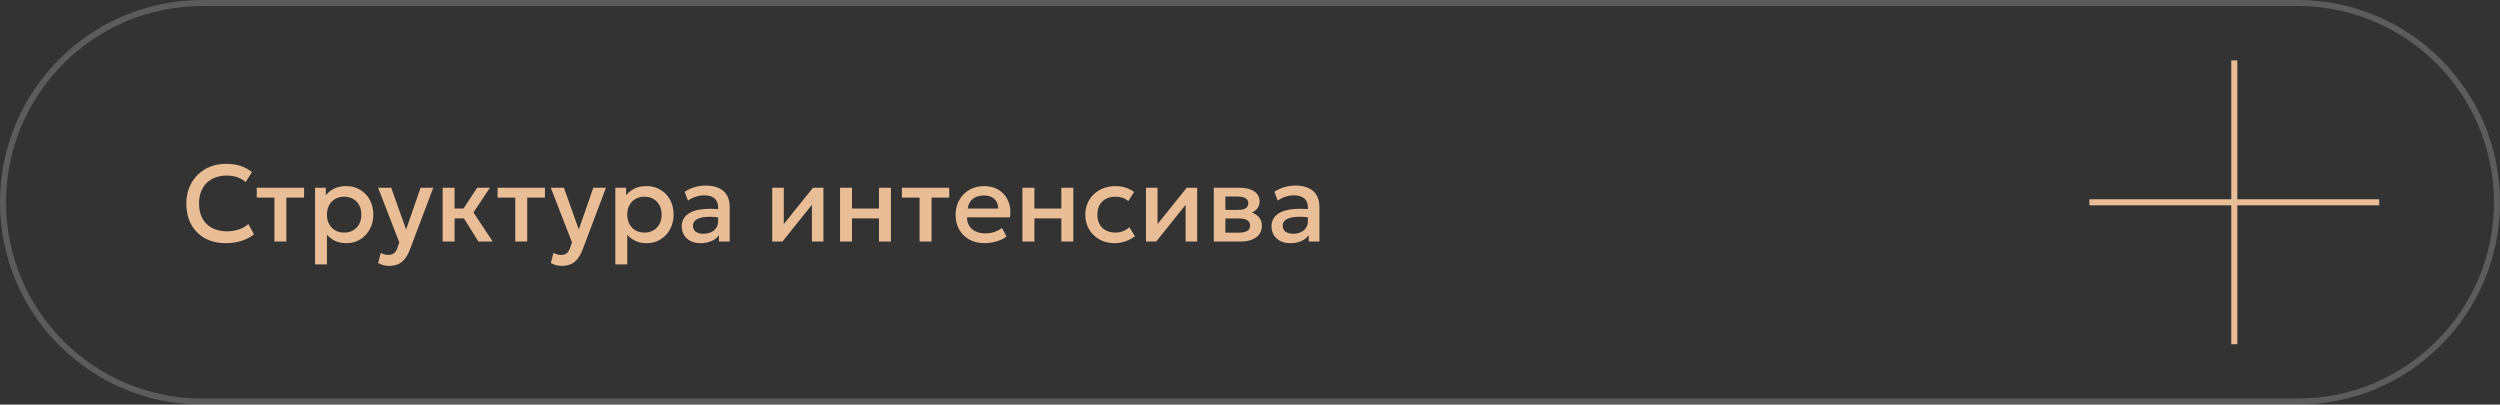 <?xml version="1.0" encoding="UTF-8"?> <svg xmlns="http://www.w3.org/2000/svg" width="414" height="67" viewBox="0 0 414 67" fill="none"><rect x="0" y="0" width="414" height="67" fill="#333333" stroke="none"/><path d="M33.5 0.5H380.5C398.725 0.5 413.5 15.275 413.5 33.5C413.5 51.725 398.725 66.5 380.5 66.5H33.5C15.275 66.5 0.5 51.725 0.5 33.5C0.5 15.275 15.275 0.5 33.5 0.5Z" stroke="white" stroke-opacity="0.2"></path><path d="M37.38 40.27C36.072 40.27 34.929 40 33.951 39.46C32.973 38.92 32.211 38.158 31.665 37.174C31.125 36.184 30.855 35.029 30.855 33.709C30.855 32.749 31.014 31.87 31.332 31.072C31.656 30.268 32.109 29.572 32.691 28.984C33.279 28.396 33.972 27.94 34.77 27.616C35.568 27.292 36.444 27.13 37.398 27.13C38.358 27.13 39.186 27.25 39.882 27.49C40.584 27.73 41.196 28.072 41.718 28.516L40.674 30.163C40.278 29.797 39.816 29.524 39.288 29.344C38.76 29.164 38.178 29.074 37.542 29.074C36.84 29.074 36.207 29.182 35.643 29.398C35.079 29.614 34.596 29.923 34.194 30.325C33.798 30.721 33.492 31.204 33.276 31.774C33.066 32.338 32.961 32.977 32.961 33.691C32.961 34.663 33.15 35.494 33.528 36.184C33.912 36.874 34.452 37.402 35.148 37.768C35.85 38.128 36.678 38.308 37.632 38.308C38.268 38.308 38.88 38.215 39.468 38.029C40.062 37.837 40.617 37.528 41.133 37.102L42.069 38.803C41.463 39.277 40.77 39.64 39.99 39.892C39.216 40.144 38.346 40.27 37.38 40.27ZM45.442 40V32.728H42.517V31.09H50.356V32.728H47.422V40H45.442ZM52.172 43.78V31.09H53.954V32.341C54.308 31.891 54.761 31.525 55.313 31.243C55.865 30.961 56.546 30.82 57.356 30.82C58.226 30.82 58.997 31.027 59.669 31.441C60.347 31.849 60.875 32.41 61.253 33.124C61.631 33.832 61.82 34.639 61.82 35.545C61.82 36.199 61.712 36.814 61.496 37.39C61.28 37.96 60.971 38.461 60.569 38.893C60.173 39.325 59.699 39.664 59.147 39.91C58.601 40.15 57.995 40.27 57.329 40.27C56.633 40.27 56.021 40.144 55.493 39.892C54.965 39.64 54.515 39.301 54.143 38.875V43.78H52.172ZM56.996 38.515C57.548 38.515 58.037 38.395 58.463 38.155C58.895 37.909 59.231 37.564 59.471 37.12C59.717 36.676 59.84 36.151 59.84 35.545C59.84 34.939 59.717 34.414 59.471 33.97C59.225 33.52 58.886 33.175 58.454 32.935C58.028 32.695 57.542 32.575 56.996 32.575C56.444 32.575 55.952 32.695 55.52 32.935C55.094 33.175 54.758 33.52 54.512 33.97C54.266 34.414 54.143 34.939 54.143 35.545C54.143 36.151 54.266 36.676 54.512 37.12C54.758 37.564 55.094 37.909 55.52 38.155C55.952 38.395 56.444 38.515 56.996 38.515ZM64.486 44.032C64.162 44.032 63.844 43.996 63.532 43.924C63.22 43.852 62.914 43.729 62.614 43.555L63.064 41.863C63.25 41.983 63.454 42.073 63.676 42.133C63.898 42.193 64.096 42.223 64.27 42.223C64.69 42.223 65.02 42.124 65.26 41.926C65.5 41.728 65.689 41.422 65.827 41.008L66.124 40.144L62.614 31.09H64.783L67.249 38.002L69.652 31.09H71.749L67.897 41.287C67.621 42.001 67.312 42.556 66.97 42.952C66.628 43.354 66.25 43.633 65.836 43.789C65.422 43.951 64.972 44.032 64.486 44.032ZM79.223 40L76.271 35.266L79.016 31.09H81.131L78.404 35.176L81.59 40H79.223ZM73.301 40V31.09H75.281V34.528H77.963V36.166H75.281V40H73.301ZM85.327 40V32.728H82.402V31.09H90.241V32.728H87.307V40H85.327ZM93.085 44.032C92.761 44.032 92.443 43.996 92.131 43.924C91.819 43.852 91.513 43.729 91.213 43.555L91.663 41.863C91.849 41.983 92.053 42.073 92.275 42.133C92.497 42.193 92.695 42.223 92.869 42.223C93.289 42.223 93.619 42.124 93.859 41.926C94.099 41.728 94.288 41.422 94.426 41.008L94.723 40.144L91.213 31.09H93.382L95.848 38.002L98.251 31.09H100.348L96.496 41.287C96.22 42.001 95.911 42.556 95.569 42.952C95.227 43.354 94.849 43.633 94.435 43.789C94.021 43.951 93.571 44.032 93.085 44.032ZM101.9 43.78V31.09H103.682V32.341C104.036 31.891 104.489 31.525 105.041 31.243C105.593 30.961 106.274 30.82 107.084 30.82C107.954 30.82 108.725 31.027 109.397 31.441C110.075 31.849 110.603 32.41 110.981 33.124C111.359 33.832 111.548 34.639 111.548 35.545C111.548 36.199 111.44 36.814 111.224 37.39C111.008 37.96 110.699 38.461 110.297 38.893C109.901 39.325 109.427 39.664 108.875 39.91C108.329 40.15 107.723 40.27 107.057 40.27C106.361 40.27 105.749 40.144 105.221 39.892C104.693 39.64 104.243 39.301 103.871 38.875V43.78H101.9ZM106.724 38.515C107.276 38.515 107.765 38.395 108.191 38.155C108.623 37.909 108.959 37.564 109.199 37.12C109.445 36.676 109.568 36.151 109.568 35.545C109.568 34.939 109.445 34.414 109.199 33.97C108.953 33.52 108.614 33.175 108.182 32.935C107.756 32.695 107.27 32.575 106.724 32.575C106.172 32.575 105.68 32.695 105.248 32.935C104.822 33.175 104.486 33.52 104.24 33.97C103.994 34.414 103.871 34.939 103.871 35.545C103.871 36.151 103.994 36.676 104.24 37.12C104.486 37.564 104.822 37.909 105.248 38.155C105.68 38.395 106.172 38.515 106.724 38.515ZM116.012 40.27C115.394 40.27 114.851 40.156 114.383 39.928C113.915 39.694 113.549 39.367 113.285 38.947C113.027 38.521 112.898 38.02 112.898 37.444C112.898 36.958 113.021 36.52 113.267 36.13C113.513 35.734 113.894 35.407 114.41 35.149C114.932 34.891 115.601 34.72 116.417 34.636C117.233 34.546 118.214 34.558 119.36 34.672L119.396 36.04C118.58 35.926 117.878 35.878 117.29 35.896C116.702 35.914 116.219 35.989 115.841 36.121C115.469 36.247 115.193 36.418 115.013 36.634C114.839 36.844 114.752 37.087 114.752 37.363C114.752 37.795 114.905 38.128 115.211 38.362C115.523 38.596 115.949 38.713 116.489 38.713C116.951 38.713 117.365 38.629 117.731 38.461C118.097 38.293 118.385 38.056 118.595 37.75C118.811 37.444 118.919 37.084 118.919 36.67V34.303C118.919 33.907 118.835 33.565 118.667 33.277C118.499 32.983 118.244 32.755 117.902 32.593C117.56 32.431 117.134 32.35 116.624 32.35C116.156 32.35 115.694 32.422 115.238 32.566C114.782 32.704 114.347 32.923 113.933 33.223L113.375 31.765C113.933 31.387 114.515 31.12 115.121 30.964C115.727 30.808 116.309 30.73 116.867 30.73C117.695 30.73 118.403 30.862 118.991 31.126C119.585 31.384 120.041 31.777 120.359 32.305C120.677 32.827 120.836 33.487 120.836 34.285V40H119.054V38.947C118.754 39.373 118.337 39.7 117.803 39.928C117.269 40.156 116.672 40.27 116.012 40.27ZM127.881 40V31.09H129.798V37.102L134.631 31.09H136.359V40H134.451V33.916L129.573 40H127.881ZM139.113 40V31.09H141.093V34.528H145.557V31.09H147.537V40H145.557V36.166H141.093V40H139.113ZM152.282 40V32.728H149.357V31.09H157.196V32.728H154.262V40H152.282ZM163.08 40.27C162.12 40.27 161.277 40.075 160.551 39.685C159.825 39.289 159.258 38.737 158.85 38.029C158.448 37.321 158.247 36.499 158.247 35.563C158.247 34.879 158.364 34.249 158.598 33.673C158.832 33.091 159.162 32.587 159.588 32.161C160.014 31.735 160.512 31.405 161.082 31.171C161.658 30.937 162.285 30.82 162.963 30.82C163.701 30.82 164.358 30.952 164.934 31.216C165.51 31.474 165.987 31.837 166.365 32.305C166.749 32.773 167.019 33.322 167.175 33.952C167.337 34.576 167.364 35.254 167.256 35.986H160.146C160.134 36.52 160.251 36.988 160.497 37.39C160.743 37.786 161.094 38.095 161.55 38.317C162.012 38.539 162.555 38.65 163.179 38.65C163.683 38.65 164.169 38.575 164.637 38.425C165.111 38.269 165.54 38.041 165.924 37.741L166.689 39.163C166.401 39.397 166.053 39.598 165.645 39.766C165.237 39.928 164.811 40.051 164.367 40.135C163.923 40.225 163.494 40.27 163.08 40.27ZM160.263 34.528H165.312C165.294 33.856 165.078 33.328 164.664 32.944C164.256 32.56 163.674 32.368 162.918 32.368C162.186 32.368 161.577 32.56 161.091 32.944C160.611 33.328 160.335 33.856 160.263 34.528ZM169.313 40V31.09H171.293V34.528H175.757V31.09H177.737V40H175.757V36.166H171.293V40H169.313ZM184.578 40.27C183.642 40.27 182.808 40.066 182.076 39.658C181.344 39.244 180.768 38.683 180.348 37.975C179.934 37.261 179.727 36.451 179.727 35.545C179.727 34.861 179.85 34.234 180.096 33.664C180.342 33.088 180.69 32.587 181.14 32.161C181.59 31.735 182.118 31.405 182.724 31.171C183.336 30.937 183.999 30.82 184.713 30.82C185.313 30.82 185.868 30.901 186.378 31.063C186.894 31.219 187.368 31.462 187.8 31.792L186.846 33.304C186.57 33.058 186.252 32.875 185.892 32.755C185.538 32.635 185.16 32.575 184.758 32.575C184.134 32.575 183.597 32.692 183.147 32.926C182.697 33.16 182.346 33.499 182.094 33.943C181.848 34.381 181.725 34.912 181.725 35.536C181.725 36.466 181.995 37.195 182.535 37.723C183.081 38.251 183.822 38.515 184.758 38.515C185.202 38.515 185.622 38.434 186.018 38.272C186.414 38.104 186.744 37.885 187.008 37.615L187.953 39.118C187.479 39.478 186.951 39.76 186.369 39.964C185.787 40.168 185.19 40.27 184.578 40.27ZM189.773 40V31.09H191.69V37.102L196.523 31.09H198.251V40H196.343V33.916L191.465 40H189.773ZM201.006 40V31.09H205.254C206.262 31.09 207.069 31.282 207.675 31.666C208.281 32.05 208.584 32.626 208.584 33.394C208.584 33.754 208.497 34.075 208.323 34.357C208.149 34.633 207.909 34.864 207.603 35.05C207.297 35.236 206.94 35.371 206.532 35.455L206.496 35.014C207.282 35.122 207.891 35.383 208.323 35.797C208.755 36.211 208.971 36.736 208.971 37.372C208.971 37.912 208.83 38.38 208.548 38.776C208.266 39.166 207.861 39.469 207.333 39.685C206.805 39.895 206.172 40 205.434 40H201.006ZM202.923 38.533H205.164C205.758 38.533 206.214 38.434 206.532 38.236C206.856 38.038 207.018 37.741 207.018 37.345C207.018 36.955 206.859 36.664 206.541 36.472C206.223 36.274 205.764 36.175 205.164 36.175H202.662V34.762H204.957C205.515 34.762 205.947 34.678 206.253 34.51C206.559 34.336 206.712 34.054 206.712 33.664C206.712 33.274 206.559 32.992 206.253 32.818C205.947 32.638 205.515 32.548 204.957 32.548H202.923V38.533ZM213.676 40.27C213.058 40.27 212.515 40.156 212.047 39.928C211.579 39.694 211.213 39.367 210.949 38.947C210.691 38.521 210.562 38.02 210.562 37.444C210.562 36.958 210.685 36.52 210.931 36.13C211.177 35.734 211.558 35.407 212.074 35.149C212.596 34.891 213.265 34.72 214.081 34.636C214.897 34.546 215.878 34.558 217.024 34.672L217.06 36.04C216.244 35.926 215.542 35.878 214.954 35.896C214.366 35.914 213.883 35.989 213.505 36.121C213.133 36.247 212.857 36.418 212.677 36.634C212.503 36.844 212.416 37.087 212.416 37.363C212.416 37.795 212.569 38.128 212.875 38.362C213.187 38.596 213.613 38.713 214.153 38.713C214.615 38.713 215.029 38.629 215.395 38.461C215.761 38.293 216.049 38.056 216.259 37.75C216.475 37.444 216.583 37.084 216.583 36.67V34.303C216.583 33.907 216.499 33.565 216.331 33.277C216.163 32.983 215.908 32.755 215.566 32.593C215.224 32.431 214.798 32.35 214.288 32.35C213.82 32.35 213.358 32.422 212.902 32.566C212.446 32.704 212.011 32.923 211.597 33.223L211.039 31.765C211.597 31.387 212.179 31.12 212.785 30.964C213.391 30.808 213.973 30.73 214.531 30.73C215.359 30.73 216.067 30.862 216.655 31.126C217.249 31.384 217.705 31.777 218.023 32.305C218.341 32.827 218.5 33.487 218.5 34.285V40H216.718V38.947C216.418 39.373 216.001 39.7 215.467 39.928C214.933 40.156 214.336 40.27 213.676 40.27Z" fill="#E9BD96"></path><path d="M370 10V33.5M370 57V33.5M370 33.5H346H394" stroke="#E9BD96"></path></svg> 